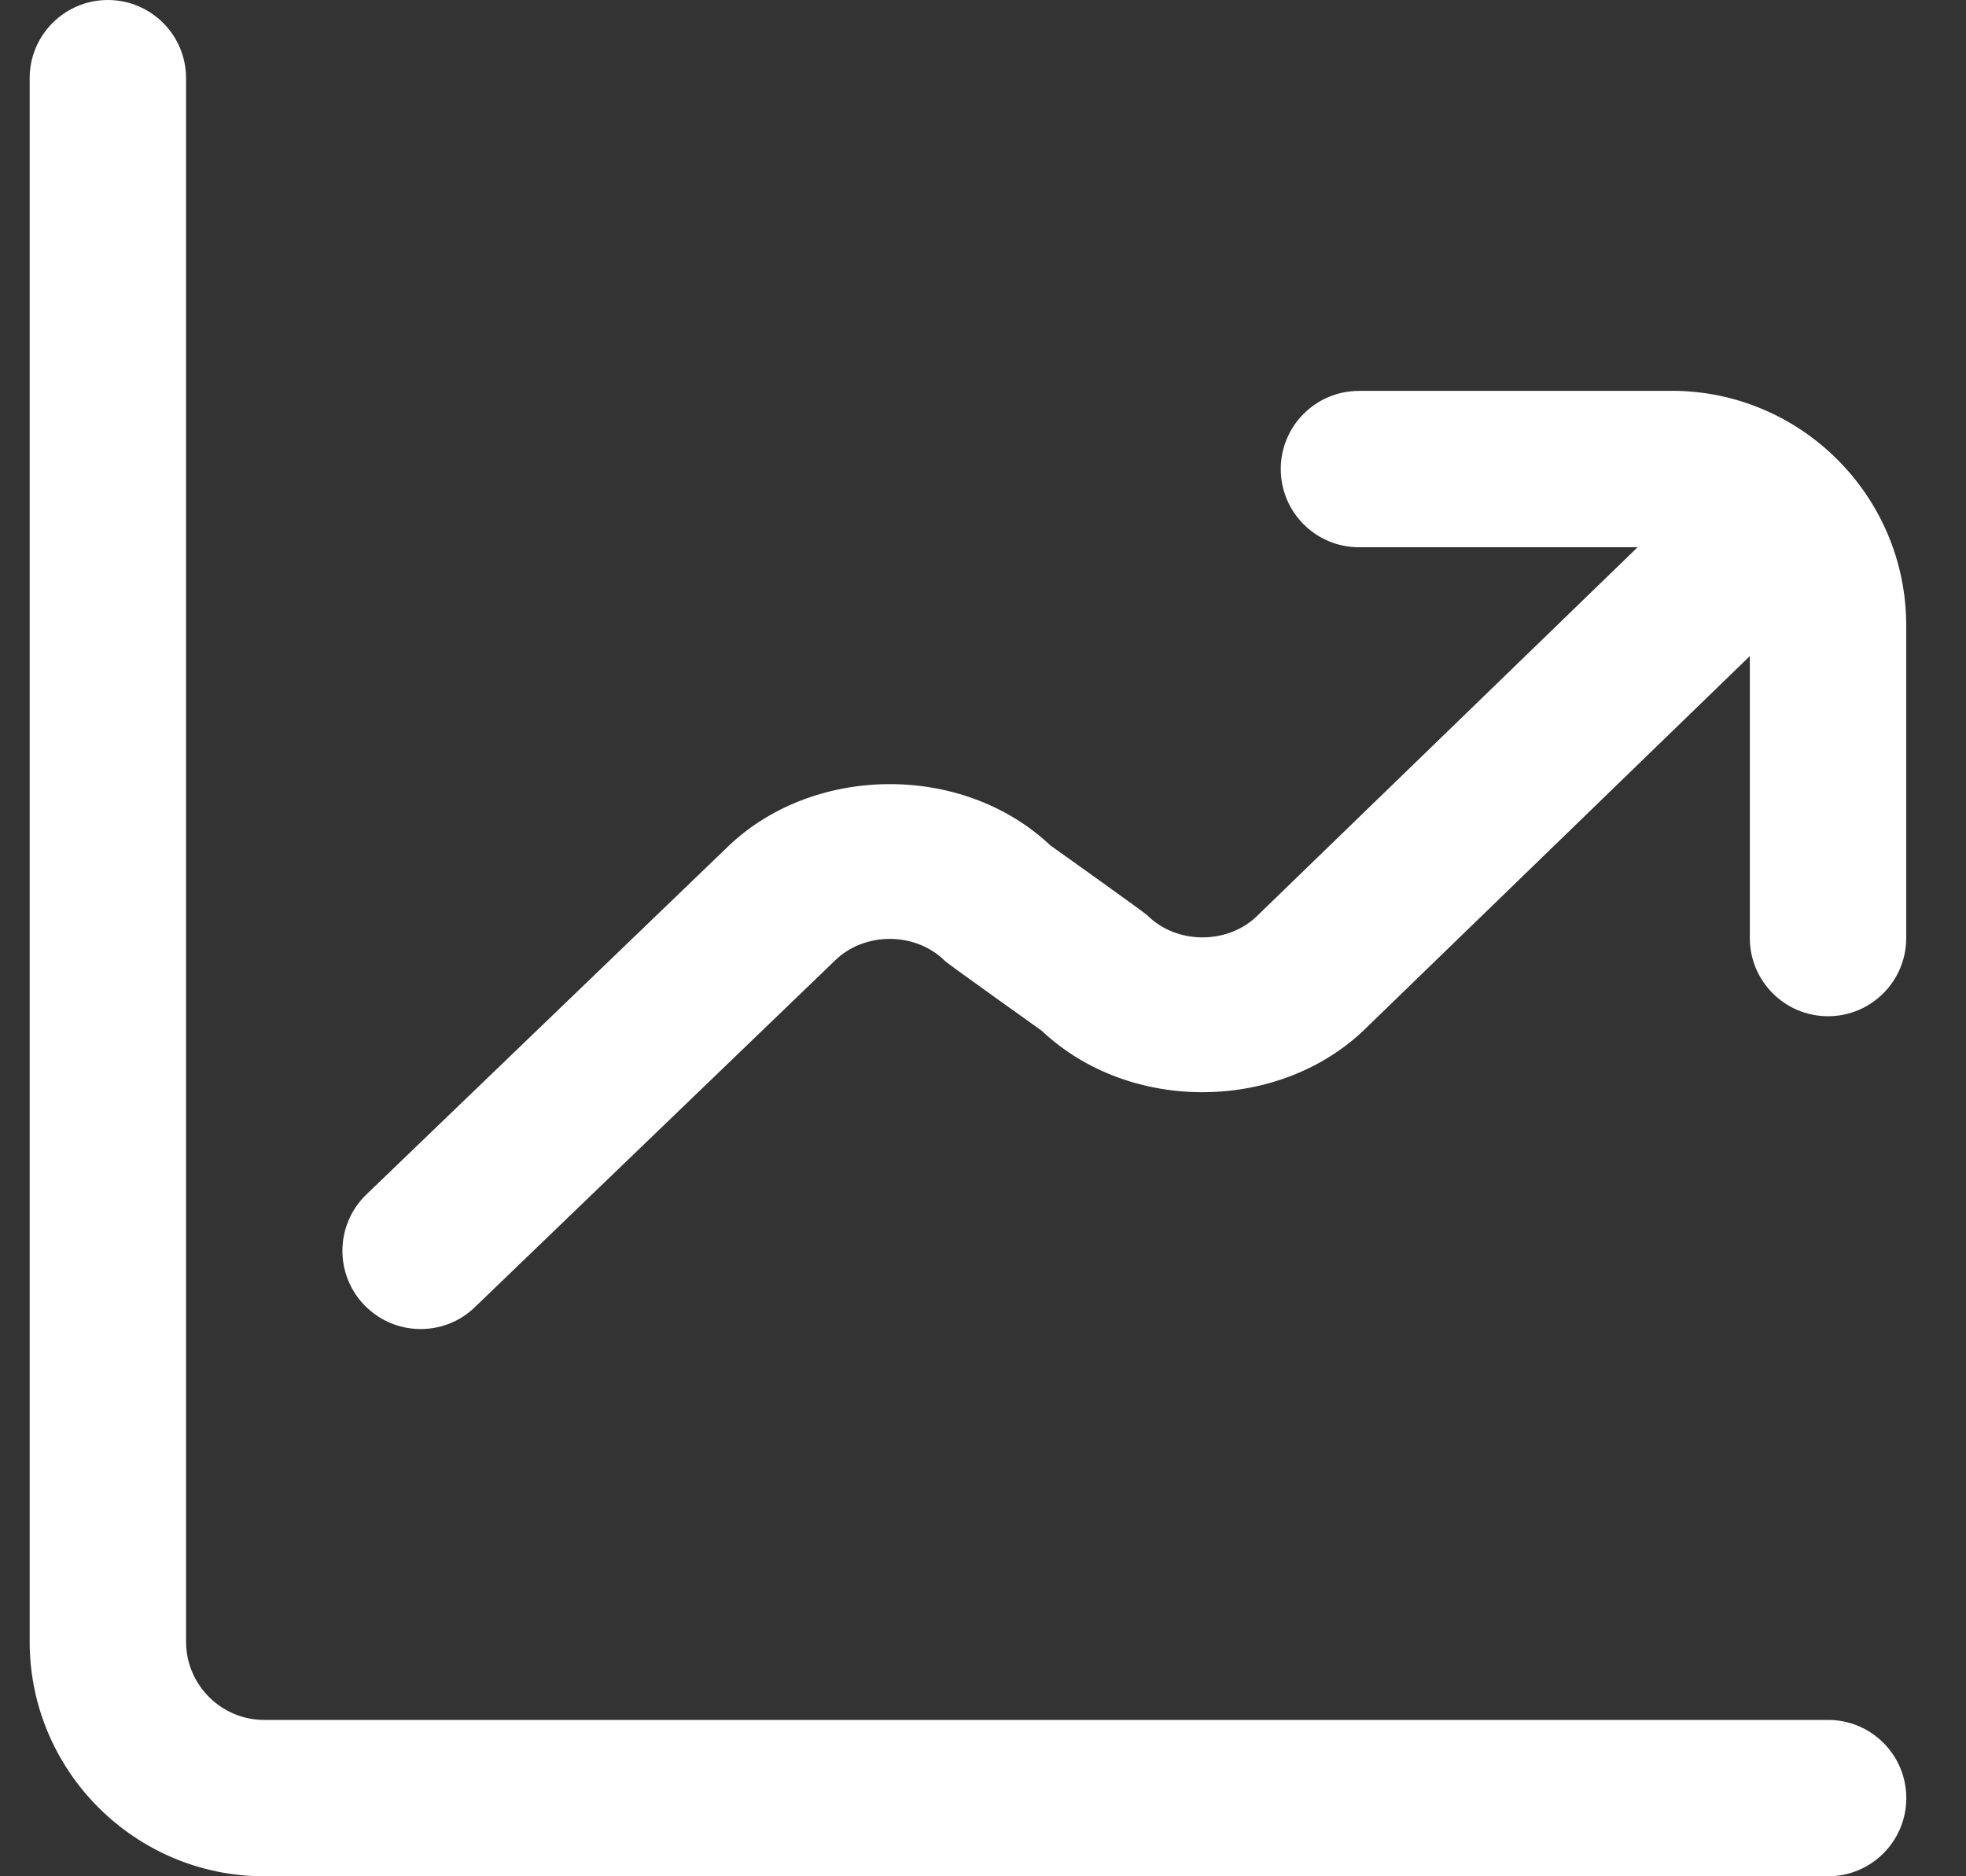 <svg width="22" height="21" viewBox="0 0 22 21" fill="none" xmlns="http://www.w3.org/2000/svg">
<rect x="0" y="0" width="22" height="21" fill="#333333" stroke="none"/>
<path d="M21.332 20.125C21.332 20.608 20.94 21 20.457 21H2.957C1.51 21 0.332 19.822 0.332 18.375V0.875C0.332 0.392 0.724 0 1.207 0C1.69 0 2.082 0.392 2.082 0.875V18.375C2.082 18.857 2.475 19.25 2.957 19.25H20.457C20.94 19.25 21.332 19.642 21.332 20.125ZM18.707 4.375H15.207C14.724 4.375 14.332 4.767 14.332 5.25C14.332 5.733 14.724 6.125 15.207 6.125H18.325L14.075 10.244C13.745 10.574 13.168 10.574 12.838 10.244C12.803 10.209 11.754 9.462 11.754 9.462C10.758 8.523 9.062 8.558 8.113 9.507L4.1 13.369C3.752 13.704 3.741 14.258 4.076 14.606C4.249 14.785 4.477 14.875 4.707 14.875C4.926 14.875 5.145 14.794 5.313 14.631L9.338 10.756C9.668 10.426 10.245 10.426 10.575 10.756C10.611 10.791 11.659 11.538 11.659 11.538C12.655 12.477 14.35 12.444 15.302 11.491L19.581 7.343V10.499C19.581 10.982 19.973 11.374 20.456 11.374C20.939 11.374 21.331 10.982 21.331 10.499V6.999C21.331 5.552 20.153 4.374 18.706 4.374L18.707 4.375Z" fill="white"/>
</svg>
